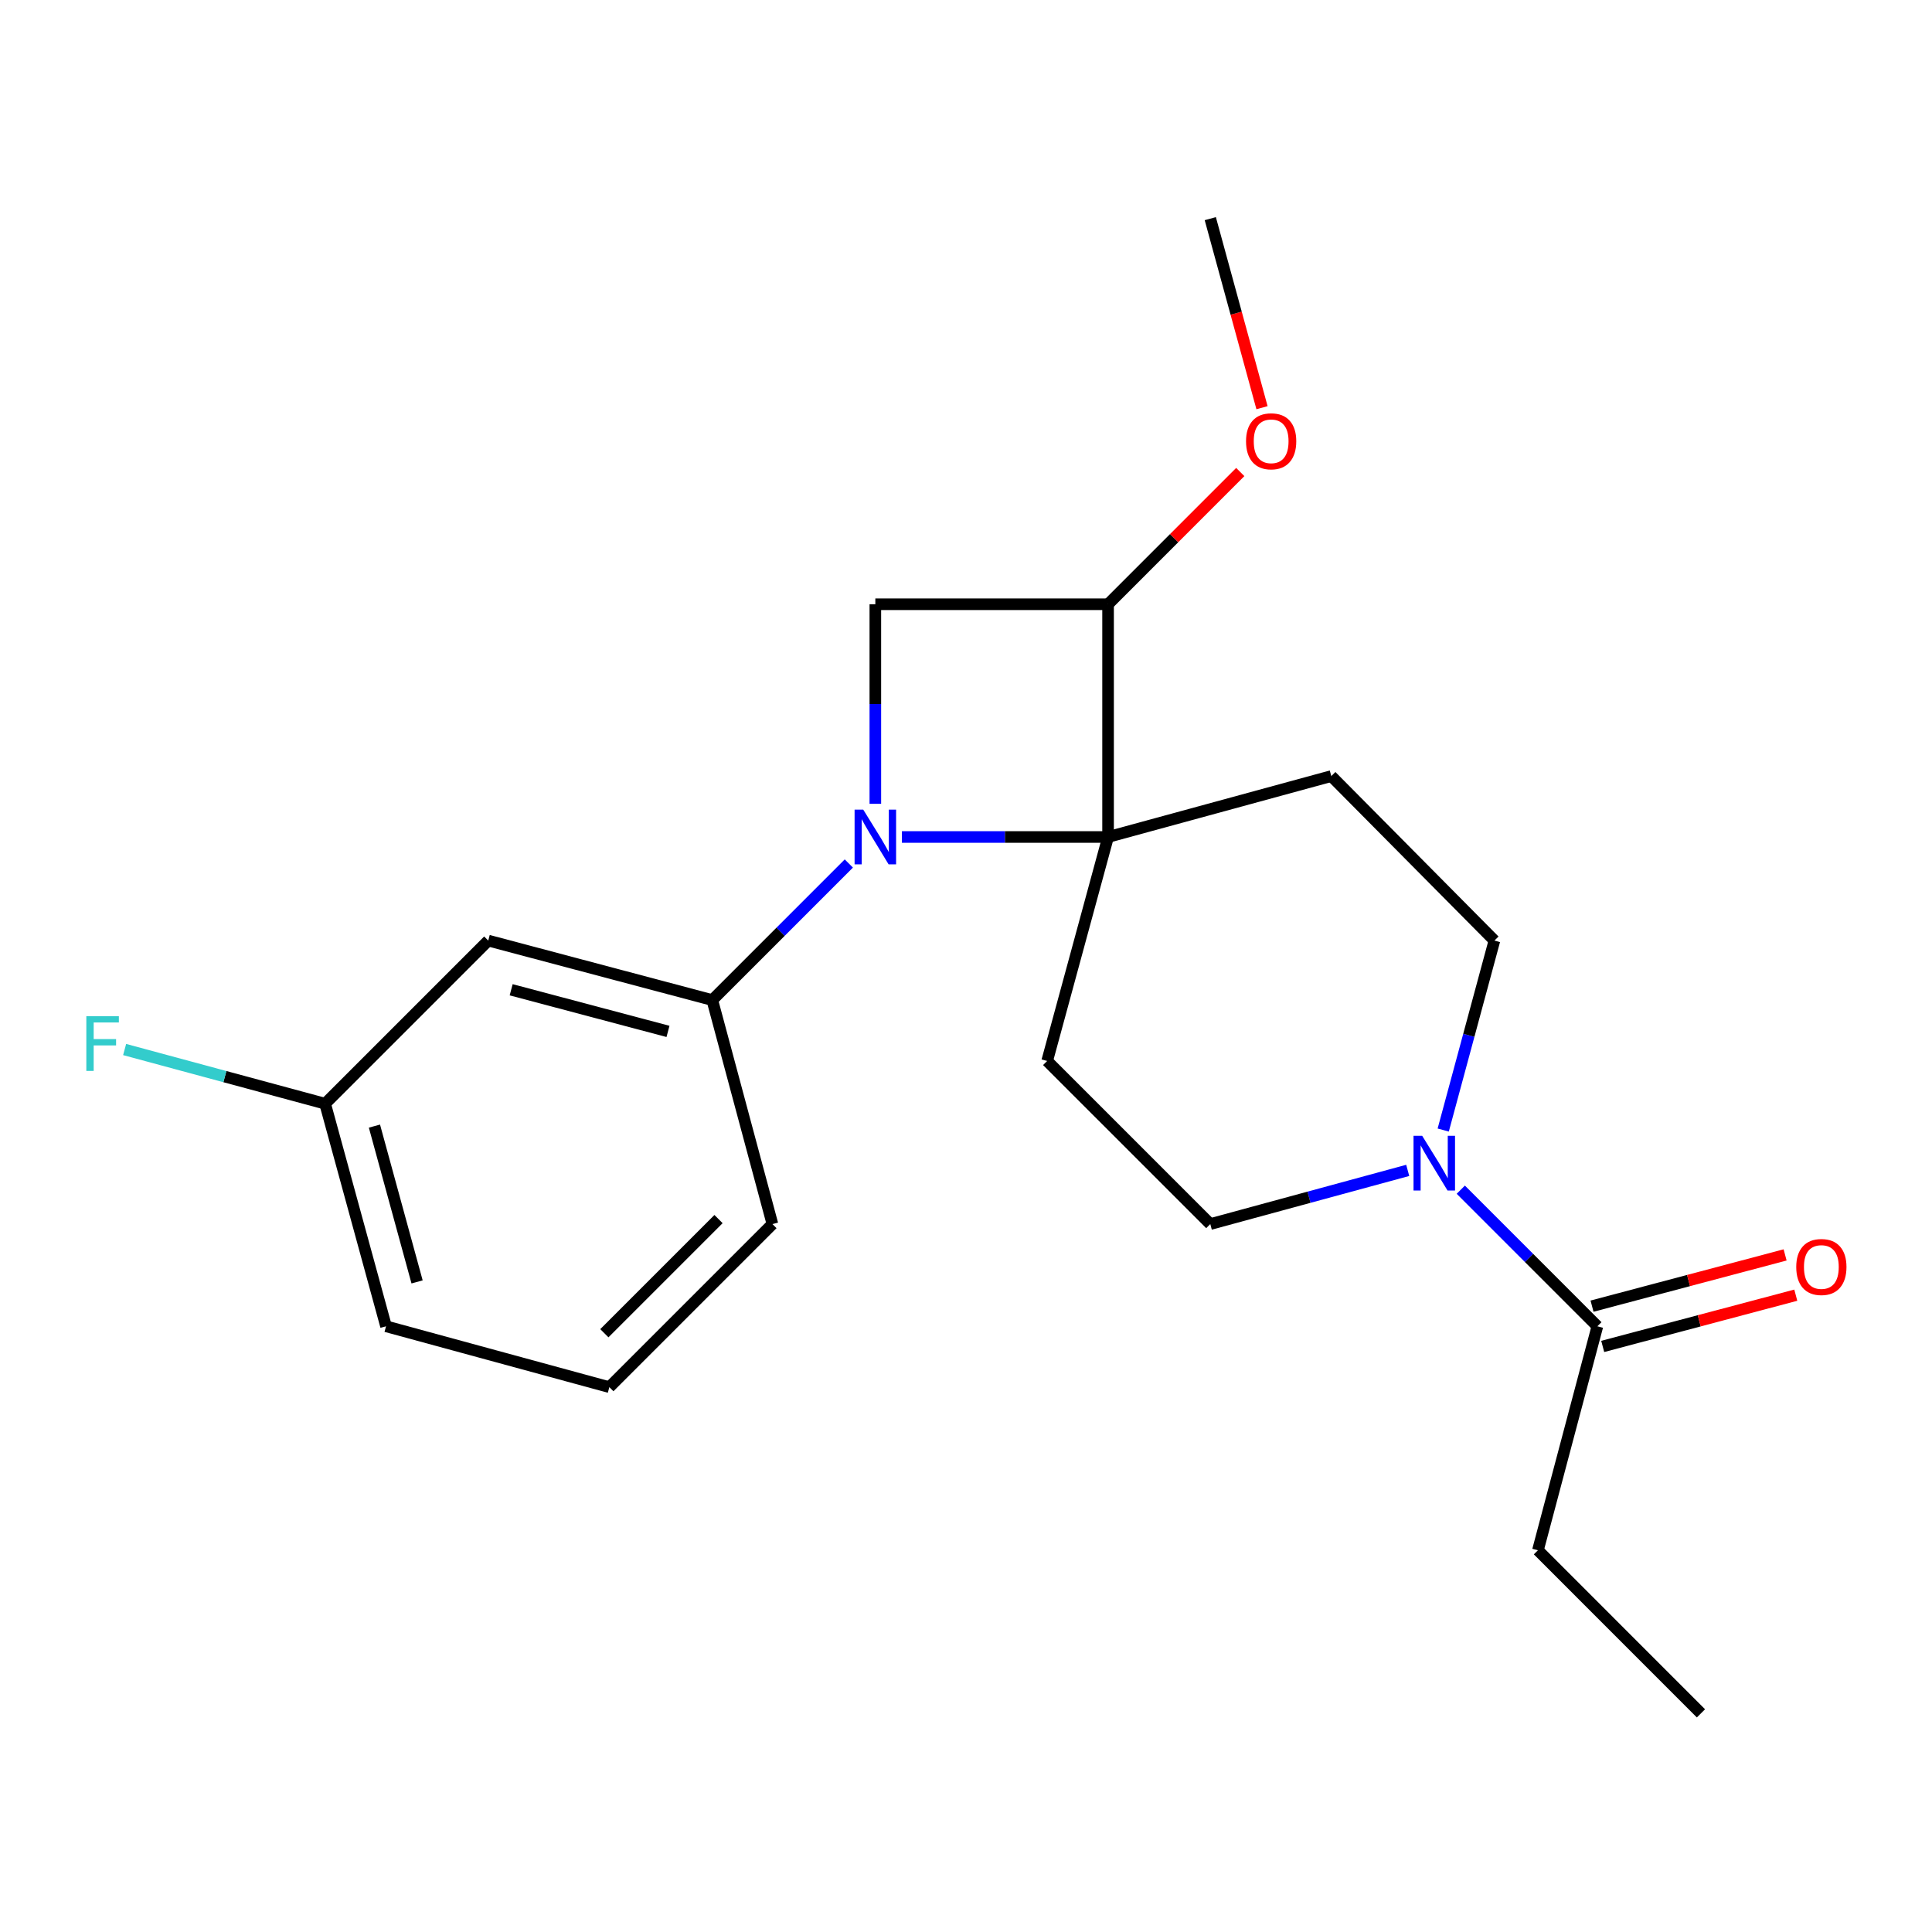 <?xml version='1.0' encoding='iso-8859-1'?>
<svg version='1.1' baseProfile='full'
              xmlns='http://www.w3.org/2000/svg'
                      xmlns:rdkit='http://www.rdkit.org/xml'
                      xmlns:xlink='http://www.w3.org/1999/xlink'
                  xml:space='preserve'
width='1000px' height='1000px' viewBox='0 0 1000 1000'>
<!-- END OF HEADER -->
<rect style='opacity:1.0;fill:#FFFFFF;stroke:none' width='1000' height='1000' x='0' y='0'> </rect>
<path class='bond-0' d='M 466.825,433.223 L 520.181,433.223' style='fill:none;fill-rule:evenodd;stroke:#0000FF;stroke-width:6px;stroke-linecap:butt;stroke-linejoin:miter;stroke-opacity:1' />
<path class='bond-0' d='M 520.181,433.223 L 573.536,433.223' style='fill:none;fill-rule:evenodd;stroke:#000000;stroke-width:6px;stroke-linecap:butt;stroke-linejoin:miter;stroke-opacity:1' />
<path class='bond-1' d='M 453.074,416.051 L 453.074,364.406' style='fill:none;fill-rule:evenodd;stroke:#0000FF;stroke-width:6px;stroke-linecap:butt;stroke-linejoin:miter;stroke-opacity:1' />
<path class='bond-1' d='M 453.074,364.406 L 453.074,312.761' style='fill:none;fill-rule:evenodd;stroke:#000000;stroke-width:6px;stroke-linecap:butt;stroke-linejoin:miter;stroke-opacity:1' />
<path class='bond-4' d='M 439.35,446.949 L 404.013,482.29' style='fill:none;fill-rule:evenodd;stroke:#0000FF;stroke-width:6px;stroke-linecap:butt;stroke-linejoin:miter;stroke-opacity:1' />
<path class='bond-4' d='M 404.013,482.29 L 368.677,517.632' style='fill:none;fill-rule:evenodd;stroke:#000000;stroke-width:6px;stroke-linecap:butt;stroke-linejoin:miter;stroke-opacity:1' />
<path class='bond-5' d='M 573.536,433.223 L 689.075,401.697' style='fill:none;fill-rule:evenodd;stroke:#000000;stroke-width:6px;stroke-linecap:butt;stroke-linejoin:miter;stroke-opacity:1' />
<path class='bond-6' d='M 573.536,433.223 L 542.01,549.158' style='fill:none;fill-rule:evenodd;stroke:#000000;stroke-width:6px;stroke-linecap:butt;stroke-linejoin:miter;stroke-opacity:1' />
<path class='bond-21' d='M 573.536,433.223 L 573.536,312.761' style='fill:none;fill-rule:evenodd;stroke:#000000;stroke-width:6px;stroke-linecap:butt;stroke-linejoin:miter;stroke-opacity:1' />
<path class='bond-2' d='M 453.074,312.761 L 573.536,312.761' style='fill:none;fill-rule:evenodd;stroke:#000000;stroke-width:6px;stroke-linecap:butt;stroke-linejoin:miter;stroke-opacity:1' />
<path class='bond-13' d='M 573.536,312.761 L 607.748,278.539' style='fill:none;fill-rule:evenodd;stroke:#000000;stroke-width:6px;stroke-linecap:butt;stroke-linejoin:miter;stroke-opacity:1' />
<path class='bond-13' d='M 607.748,278.539 L 641.96,244.317' style='fill:none;fill-rule:evenodd;stroke:#FF0000;stroke-width:6px;stroke-linecap:butt;stroke-linejoin:miter;stroke-opacity:1' />
<path class='bond-3' d='M 728.634,605.789 L 677.538,619.684' style='fill:none;fill-rule:evenodd;stroke:#0000FF;stroke-width:6px;stroke-linecap:butt;stroke-linejoin:miter;stroke-opacity:1' />
<path class='bond-3' d='M 677.538,619.684 L 626.443,633.578' style='fill:none;fill-rule:evenodd;stroke:#000000;stroke-width:6px;stroke-linecap:butt;stroke-linejoin:miter;stroke-opacity:1' />
<path class='bond-7' d='M 756.102,615.779 L 791.45,651.132' style='fill:none;fill-rule:evenodd;stroke:#0000FF;stroke-width:6px;stroke-linecap:butt;stroke-linejoin:miter;stroke-opacity:1' />
<path class='bond-7' d='M 791.45,651.132 L 826.798,686.485' style='fill:none;fill-rule:evenodd;stroke:#000000;stroke-width:6px;stroke-linecap:butt;stroke-linejoin:miter;stroke-opacity:1' />
<path class='bond-22' d='M 747.01,584.909 L 760.259,535.879' style='fill:none;fill-rule:evenodd;stroke:#0000FF;stroke-width:6px;stroke-linecap:butt;stroke-linejoin:miter;stroke-opacity:1' />
<path class='bond-22' d='M 760.259,535.879 L 773.508,486.848' style='fill:none;fill-rule:evenodd;stroke:#000000;stroke-width:6px;stroke-linecap:butt;stroke-linejoin:miter;stroke-opacity:1' />
<path class='bond-8' d='M 368.677,517.632 L 252.718,486.848' style='fill:none;fill-rule:evenodd;stroke:#000000;stroke-width:6px;stroke-linecap:butt;stroke-linejoin:miter;stroke-opacity:1' />
<path class='bond-8' d='M 345.751,533.853 L 264.58,512.304' style='fill:none;fill-rule:evenodd;stroke:#000000;stroke-width:6px;stroke-linecap:butt;stroke-linejoin:miter;stroke-opacity:1' />
<path class='bond-15' d='M 368.677,517.632 L 399.808,633.578' style='fill:none;fill-rule:evenodd;stroke:#000000;stroke-width:6px;stroke-linecap:butt;stroke-linejoin:miter;stroke-opacity:1' />
<path class='bond-9' d='M 689.075,401.697 L 773.508,486.848' style='fill:none;fill-rule:evenodd;stroke:#000000;stroke-width:6px;stroke-linecap:butt;stroke-linejoin:miter;stroke-opacity:1' />
<path class='bond-10' d='M 542.01,549.158 L 626.443,633.578' style='fill:none;fill-rule:evenodd;stroke:#000000;stroke-width:6px;stroke-linecap:butt;stroke-linejoin:miter;stroke-opacity:1' />
<path class='bond-11' d='M 829.563,696.904 L 879.531,683.642' style='fill:none;fill-rule:evenodd;stroke:#000000;stroke-width:6px;stroke-linecap:butt;stroke-linejoin:miter;stroke-opacity:1' />
<path class='bond-11' d='M 879.531,683.642 L 929.499,670.379' style='fill:none;fill-rule:evenodd;stroke:#FF0000;stroke-width:6px;stroke-linecap:butt;stroke-linejoin:miter;stroke-opacity:1' />
<path class='bond-11' d='M 824.032,676.065 L 874,662.803' style='fill:none;fill-rule:evenodd;stroke:#000000;stroke-width:6px;stroke-linecap:butt;stroke-linejoin:miter;stroke-opacity:1' />
<path class='bond-11' d='M 874,662.803 L 923.968,649.54' style='fill:none;fill-rule:evenodd;stroke:#FF0000;stroke-width:6px;stroke-linecap:butt;stroke-linejoin:miter;stroke-opacity:1' />
<path class='bond-16' d='M 826.798,686.485 L 796.027,802.419' style='fill:none;fill-rule:evenodd;stroke:#000000;stroke-width:6px;stroke-linecap:butt;stroke-linejoin:miter;stroke-opacity:1' />
<path class='bond-12' d='M 252.718,486.848 L 168.286,571.281' style='fill:none;fill-rule:evenodd;stroke:#000000;stroke-width:6px;stroke-linecap:butt;stroke-linejoin:miter;stroke-opacity:1' />
<path class='bond-14' d='M 168.286,571.281 L 116.397,557.256' style='fill:none;fill-rule:evenodd;stroke:#000000;stroke-width:6px;stroke-linecap:butt;stroke-linejoin:miter;stroke-opacity:1' />
<path class='bond-14' d='M 116.397,557.256 L 64.508,543.232' style='fill:none;fill-rule:evenodd;stroke:#33CCCC;stroke-width:6px;stroke-linecap:butt;stroke-linejoin:miter;stroke-opacity:1' />
<path class='bond-23' d='M 168.286,571.281 L 199.812,686.485' style='fill:none;fill-rule:evenodd;stroke:#000000;stroke-width:6px;stroke-linecap:butt;stroke-linejoin:miter;stroke-opacity:1' />
<path class='bond-23' d='M 193.81,582.871 L 215.879,663.513' style='fill:none;fill-rule:evenodd;stroke:#000000;stroke-width:6px;stroke-linecap:butt;stroke-linejoin:miter;stroke-opacity:1' />
<path class='bond-19' d='M 653.211,211.023 L 639.827,162.098' style='fill:none;fill-rule:evenodd;stroke:#FF0000;stroke-width:6px;stroke-linecap:butt;stroke-linejoin:miter;stroke-opacity:1' />
<path class='bond-19' d='M 639.827,162.098 L 626.443,113.172' style='fill:none;fill-rule:evenodd;stroke:#000000;stroke-width:6px;stroke-linecap:butt;stroke-linejoin:miter;stroke-opacity:1' />
<path class='bond-17' d='M 399.808,633.578 L 315.399,717.987' style='fill:none;fill-rule:evenodd;stroke:#000000;stroke-width:6px;stroke-linecap:butt;stroke-linejoin:miter;stroke-opacity:1' />
<path class='bond-17' d='M 371.901,630.994 L 312.815,690.08' style='fill:none;fill-rule:evenodd;stroke:#000000;stroke-width:6px;stroke-linecap:butt;stroke-linejoin:miter;stroke-opacity:1' />
<path class='bond-20' d='M 796.027,802.419 L 880.411,886.828' style='fill:none;fill-rule:evenodd;stroke:#000000;stroke-width:6px;stroke-linecap:butt;stroke-linejoin:miter;stroke-opacity:1' />
<path class='bond-18' d='M 315.399,717.987 L 199.812,686.485' style='fill:none;fill-rule:evenodd;stroke:#000000;stroke-width:6px;stroke-linecap:butt;stroke-linejoin:miter;stroke-opacity:1' />
<path  class='atom-0' d='M 446.814 419.063
L 456.094 434.063
Q 457.014 435.543, 458.494 438.223
Q 459.974 440.903, 460.054 441.063
L 460.054 419.063
L 463.814 419.063
L 463.814 447.383
L 459.934 447.383
L 449.974 430.983
Q 448.814 429.063, 447.574 426.863
Q 446.374 424.663, 446.014 423.983
L 446.014 447.383
L 442.334 447.383
L 442.334 419.063
L 446.814 419.063
' fill='#0000FF'/>
<path  class='atom-4' d='M 736.117 587.892
L 745.397 602.892
Q 746.317 604.372, 747.797 607.052
Q 749.277 609.732, 749.357 609.892
L 749.357 587.892
L 753.117 587.892
L 753.117 616.212
L 749.237 616.212
L 739.277 599.812
Q 738.117 597.892, 736.877 595.692
Q 735.677 593.492, 735.317 592.812
L 735.317 616.212
L 731.637 616.212
L 731.637 587.892
L 736.117 587.892
' fill='#0000FF'/>
<path  class='atom-12' d='M 929.733 655.793
Q 929.733 648.993, 933.093 645.193
Q 936.453 641.393, 942.733 641.393
Q 949.013 641.393, 952.373 645.193
Q 955.733 648.993, 955.733 655.793
Q 955.733 662.673, 952.333 666.593
Q 948.933 670.473, 942.733 670.473
Q 936.493 670.473, 933.093 666.593
Q 929.733 662.713, 929.733 655.793
M 942.733 667.273
Q 947.053 667.273, 949.373 664.393
Q 951.733 661.473, 951.733 655.793
Q 951.733 650.233, 949.373 647.433
Q 947.053 644.593, 942.733 644.593
Q 938.413 644.593, 936.053 647.393
Q 933.733 650.193, 933.733 655.793
Q 933.733 661.513, 936.053 664.393
Q 938.413 667.273, 942.733 667.273
' fill='#FF0000'/>
<path  class='atom-14' d='M 644.945 228.408
Q 644.945 221.608, 648.305 217.808
Q 651.665 214.008, 657.945 214.008
Q 664.225 214.008, 667.585 217.808
Q 670.945 221.608, 670.945 228.408
Q 670.945 235.288, 667.545 239.208
Q 664.145 243.088, 657.945 243.088
Q 651.705 243.088, 648.305 239.208
Q 644.945 235.328, 644.945 228.408
M 657.945 239.888
Q 662.265 239.888, 664.585 237.008
Q 666.945 234.088, 666.945 228.408
Q 666.945 222.848, 664.585 220.048
Q 662.265 217.208, 657.945 217.208
Q 653.625 217.208, 651.265 220.008
Q 648.945 222.808, 648.945 228.408
Q 648.945 234.128, 651.265 237.008
Q 653.625 239.888, 657.945 239.888
' fill='#FF0000'/>
<path  class='atom-15' d='M 44.686 525.99
L 61.526 525.99
L 61.526 529.23
L 48.486 529.23
L 48.486 537.83
L 60.086 537.83
L 60.086 541.11
L 48.486 541.11
L 48.486 554.31
L 44.686 554.31
L 44.686 525.99
' fill='#33CCCC'/>
</svg>
